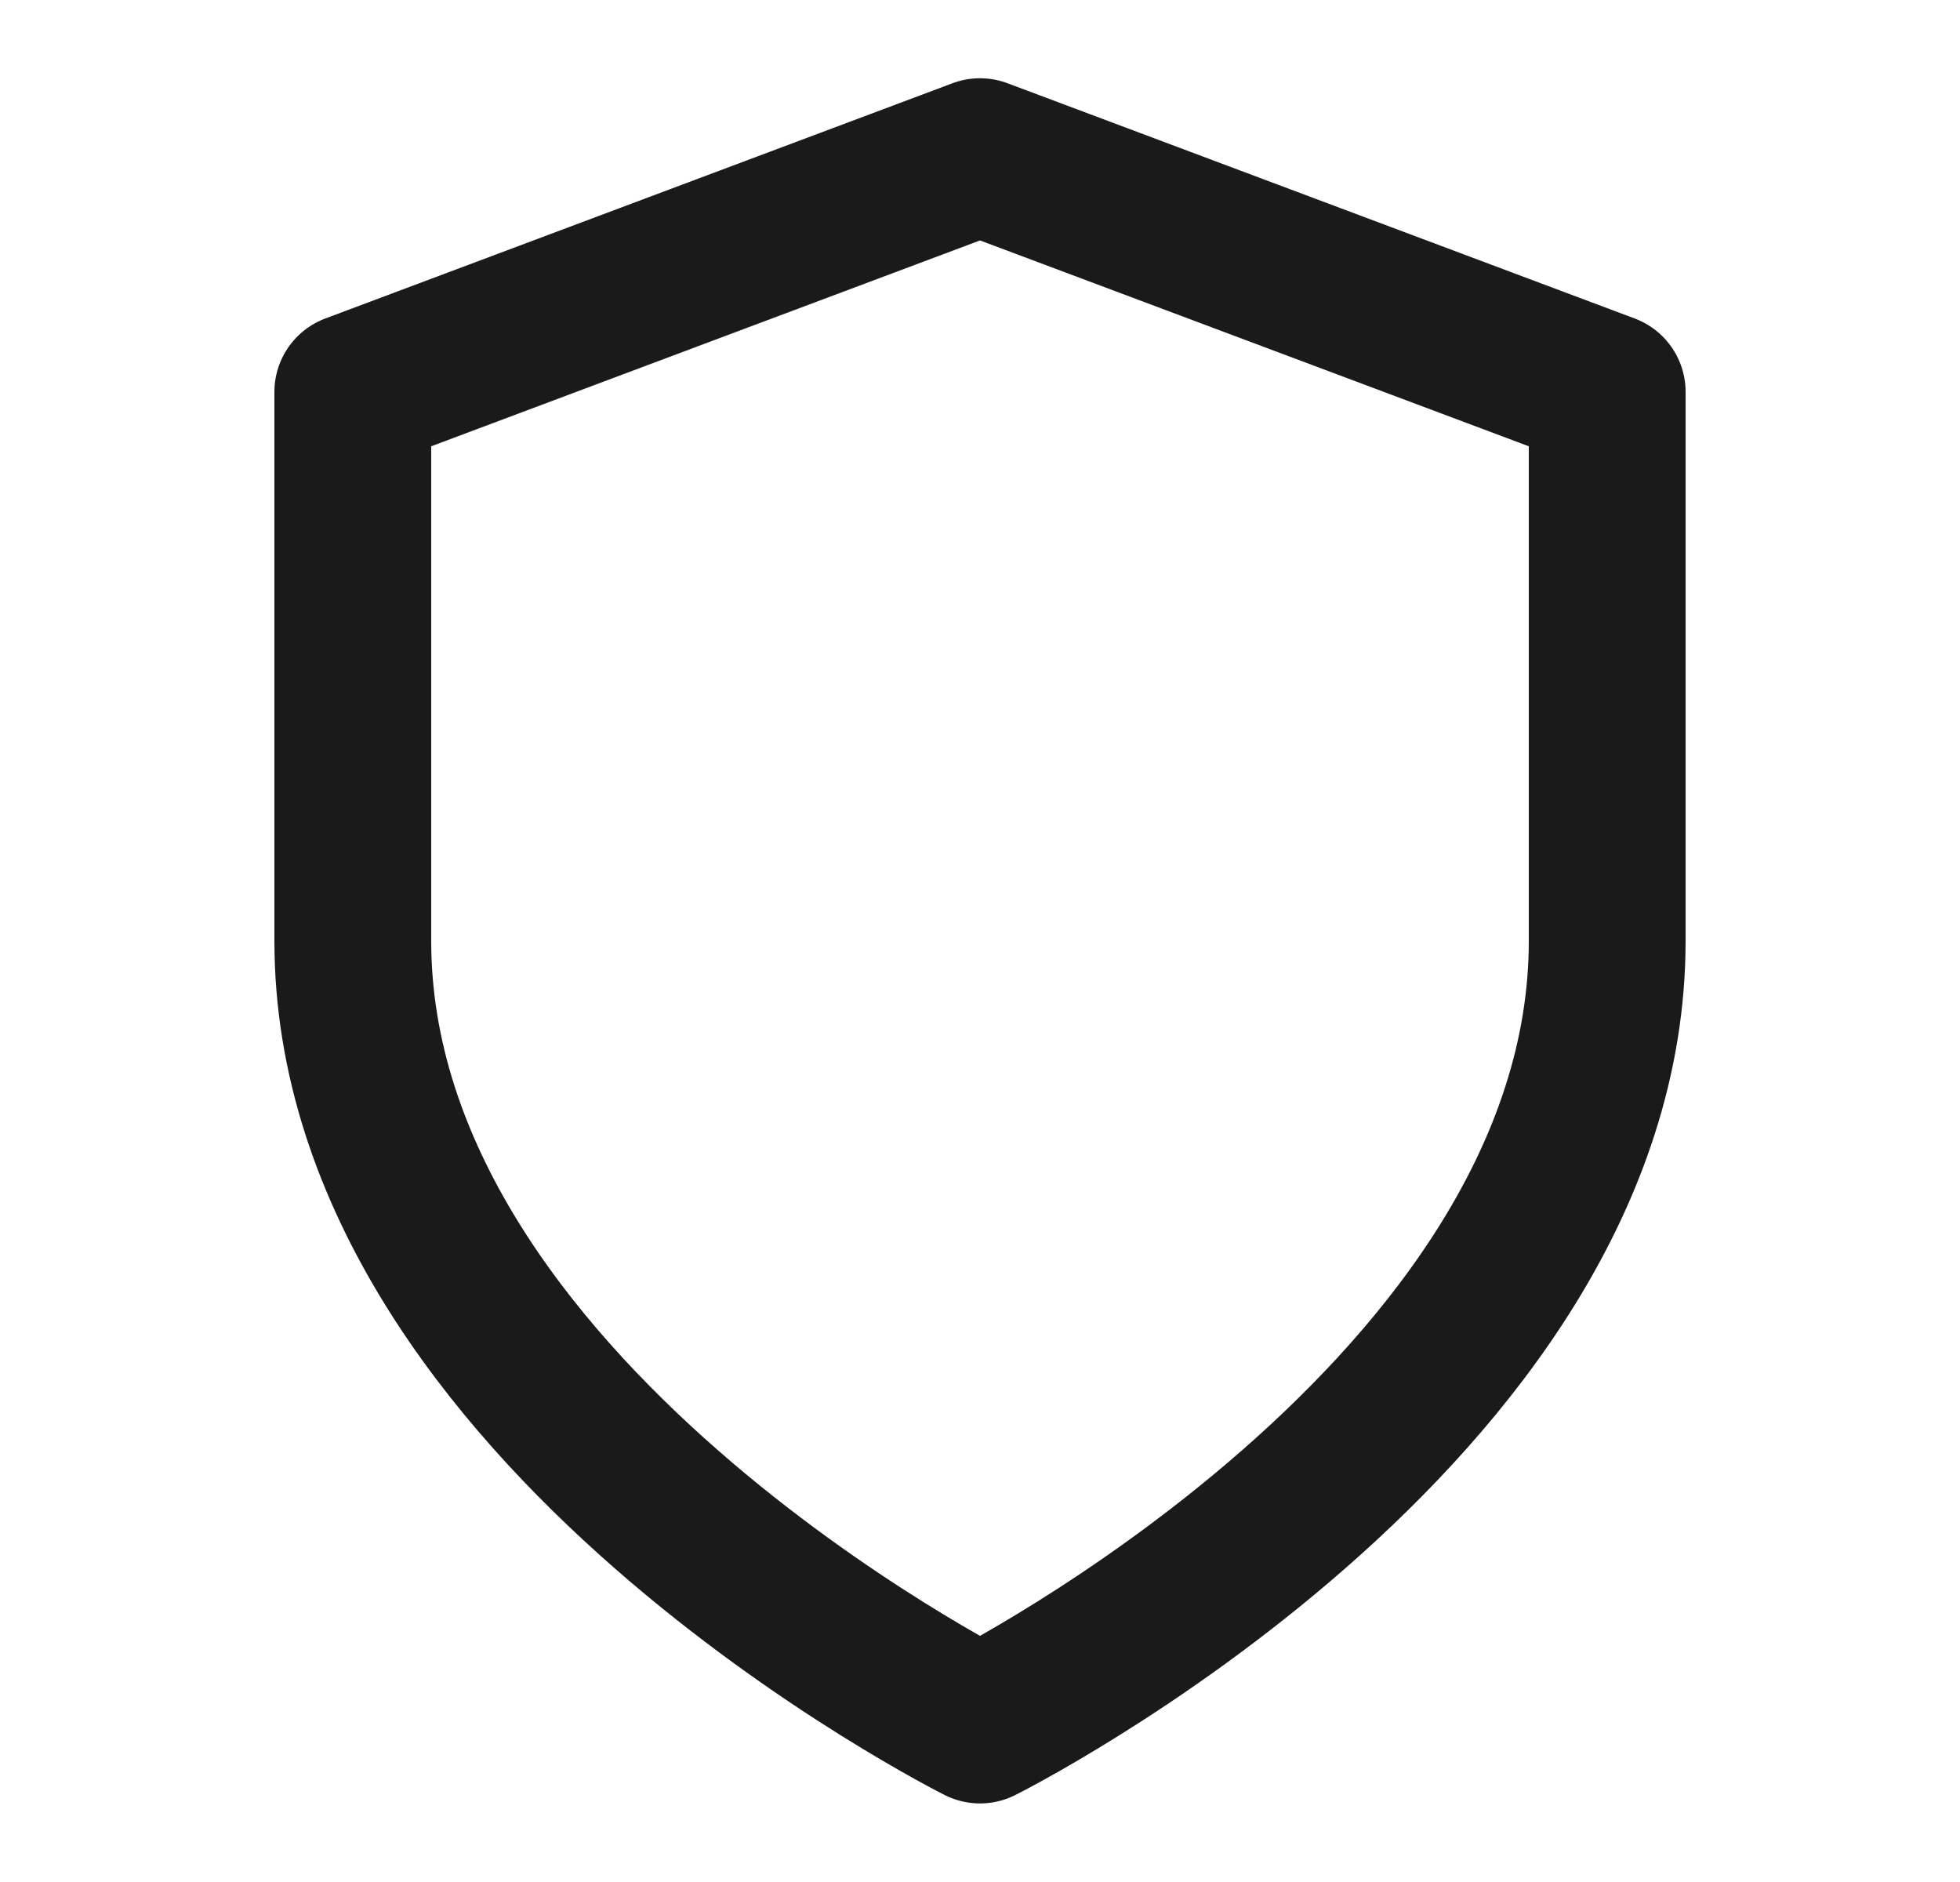 <svg width="25" height="24" viewBox="0 0 25 24" fill="none" xmlns="http://www.w3.org/2000/svg">
<path d="M12.5 21.998C12.5 21.998 20.5 17.998 20.5 11.998V4.998L12.5 1.998L4.5 4.998V11.998C4.5 17.998 12.5 21.998 12.5 21.998Z" stroke="#1A1A1A" stroke-width="2" stroke-linecap="round" stroke-linejoin="round"/>
</svg>
